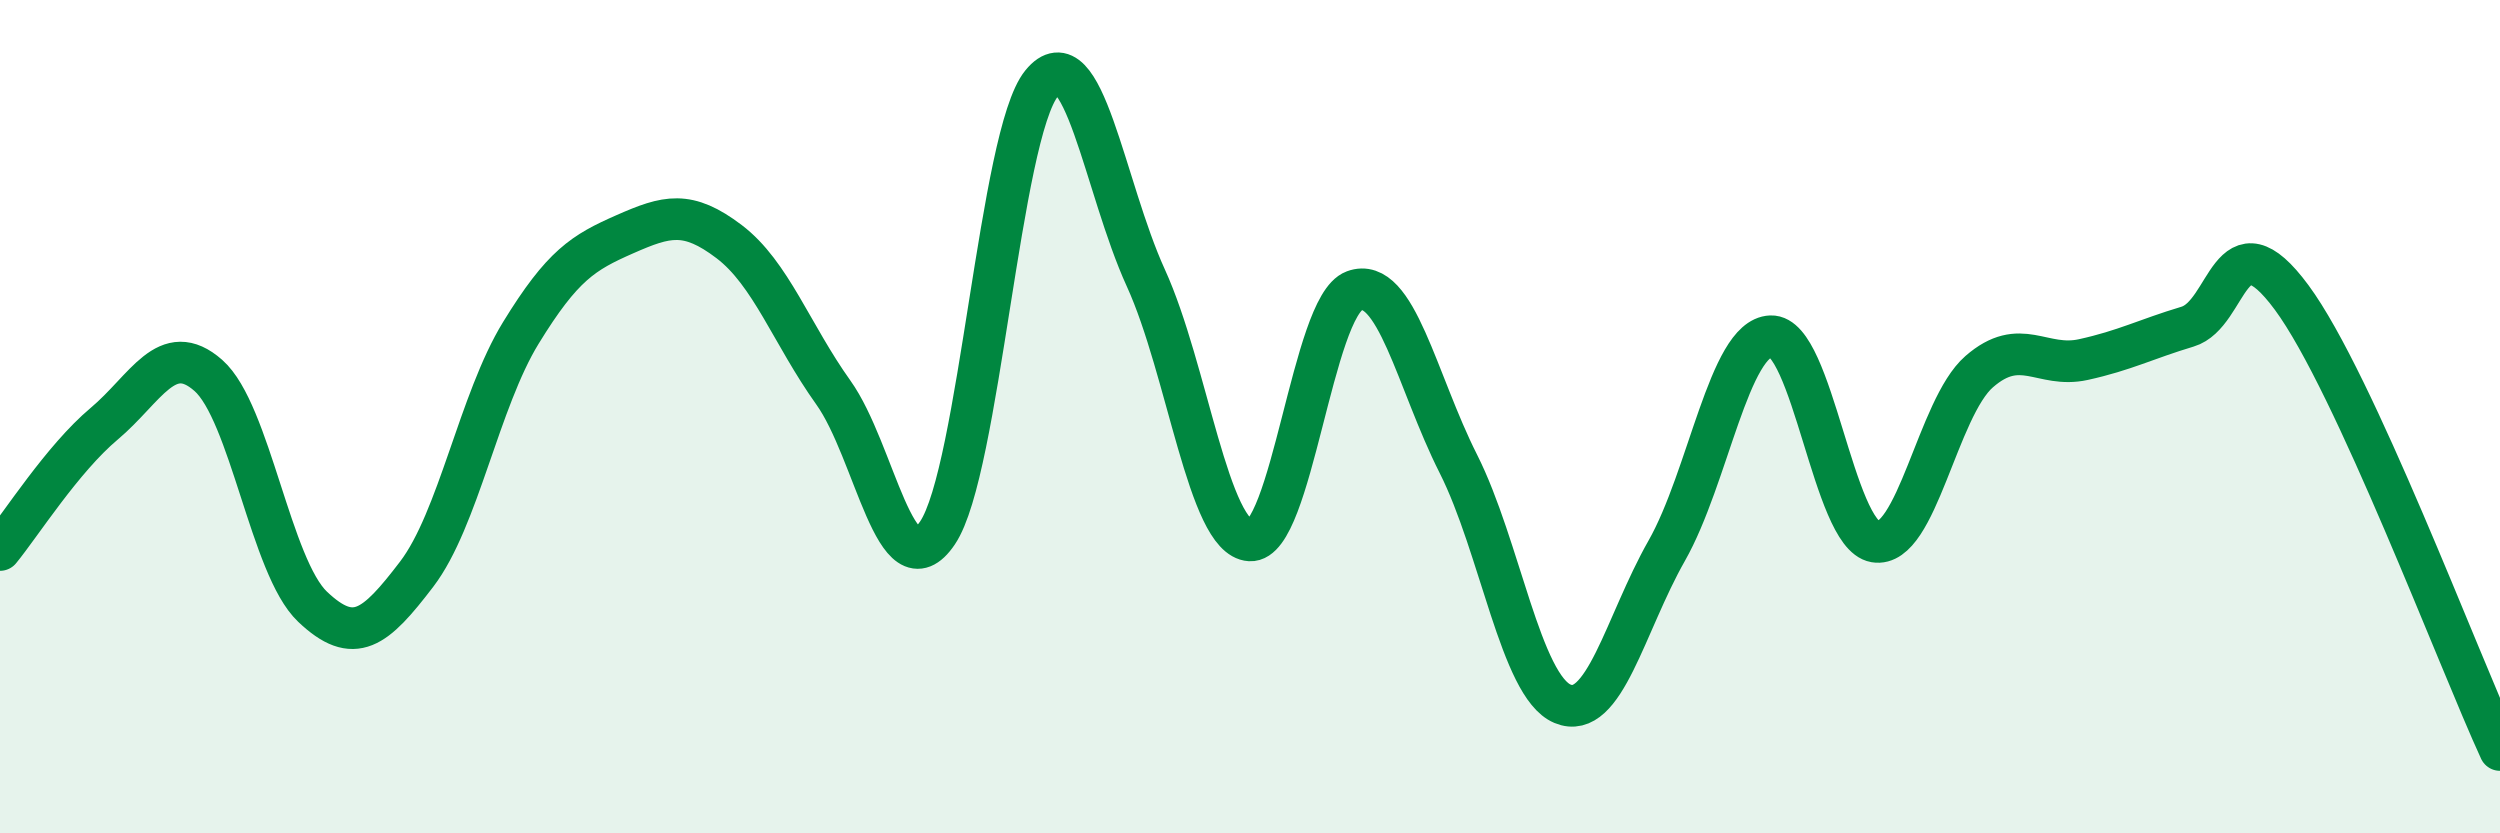 
    <svg width="60" height="20" viewBox="0 0 60 20" xmlns="http://www.w3.org/2000/svg">
      <path
        d="M 0,13.2 C 0.5,12.59 1.5,11.01 2.5,10.17 C 3.5,9.33 4,8.13 5,9.01 C 6,9.89 6.5,13.61 7.5,14.56 C 8.5,15.51 9,15.09 10,13.78 C 11,12.47 11.5,9.62 12.5,7.99 C 13.5,6.36 14,6.06 15,5.62 C 16,5.18 16.5,5.04 17.5,5.8 C 18.5,6.56 19,8.02 20,9.42 C 21,10.82 21.5,14.27 22.5,12.79 C 23.5,11.31 24,3.22 25,2 C 26,0.78 26.5,4.48 27.5,6.67 C 28.5,8.86 29,12.91 30,12.97 C 31,13.03 31.5,7.35 32.5,6.98 C 33.5,6.61 34,9.15 35,11.13 C 36,13.11 36.5,16.47 37.5,16.89 C 38.5,17.31 39,14.98 40,13.22 C 41,11.46 41.5,8.11 42.5,8.07 C 43.5,8.03 44,12.83 45,13 C 46,13.17 46.5,9.79 47.5,8.92 C 48.5,8.05 49,8.85 50,8.63 C 51,8.41 51.5,8.14 52.5,7.84 C 53.5,7.54 53.5,5.11 55,7.14 C 56.5,9.17 59,15.83 60,18L60 20L0 20Z"
        fill="#008740"
        opacity="0.1"
        stroke-linecap="round"
        stroke-linejoin="round"
      />
      <path
        d="M 0,13.2 C 0.5,12.59 1.5,11.01 2.5,10.17 C 3.5,9.33 4,8.13 5,9.01 C 6,9.89 6.5,13.61 7.5,14.56 C 8.5,15.51 9,15.09 10,13.78 C 11,12.47 11.5,9.62 12.5,7.99 C 13.5,6.36 14,6.06 15,5.62 C 16,5.18 16.5,5.04 17.5,5.8 C 18.5,6.56 19,8.02 20,9.42 C 21,10.82 21.5,14.27 22.5,12.79 C 23.5,11.31 24,3.22 25,2 C 26,0.78 26.5,4.48 27.5,6.67 C 28.5,8.86 29,12.91 30,12.97 C 31,13.03 31.5,7.35 32.5,6.98 C 33.5,6.61 34,9.15 35,11.13 C 36,13.11 36.5,16.47 37.5,16.89 C 38.5,17.31 39,14.98 40,13.22 C 41,11.46 41.5,8.11 42.5,8.07 C 43.5,8.03 44,12.83 45,13 C 46,13.17 46.5,9.79 47.5,8.92 C 48.5,8.05 49,8.85 50,8.63 C 51,8.41 51.5,8.14 52.5,7.84 C 53.5,7.54 53.5,5.11 55,7.14 C 56.5,9.17 59,15.83 60,18"
        stroke="#008740"
        stroke-width="1"
        fill="none"
        stroke-linecap="round"
        stroke-linejoin="round"
      />
    </svg>
  